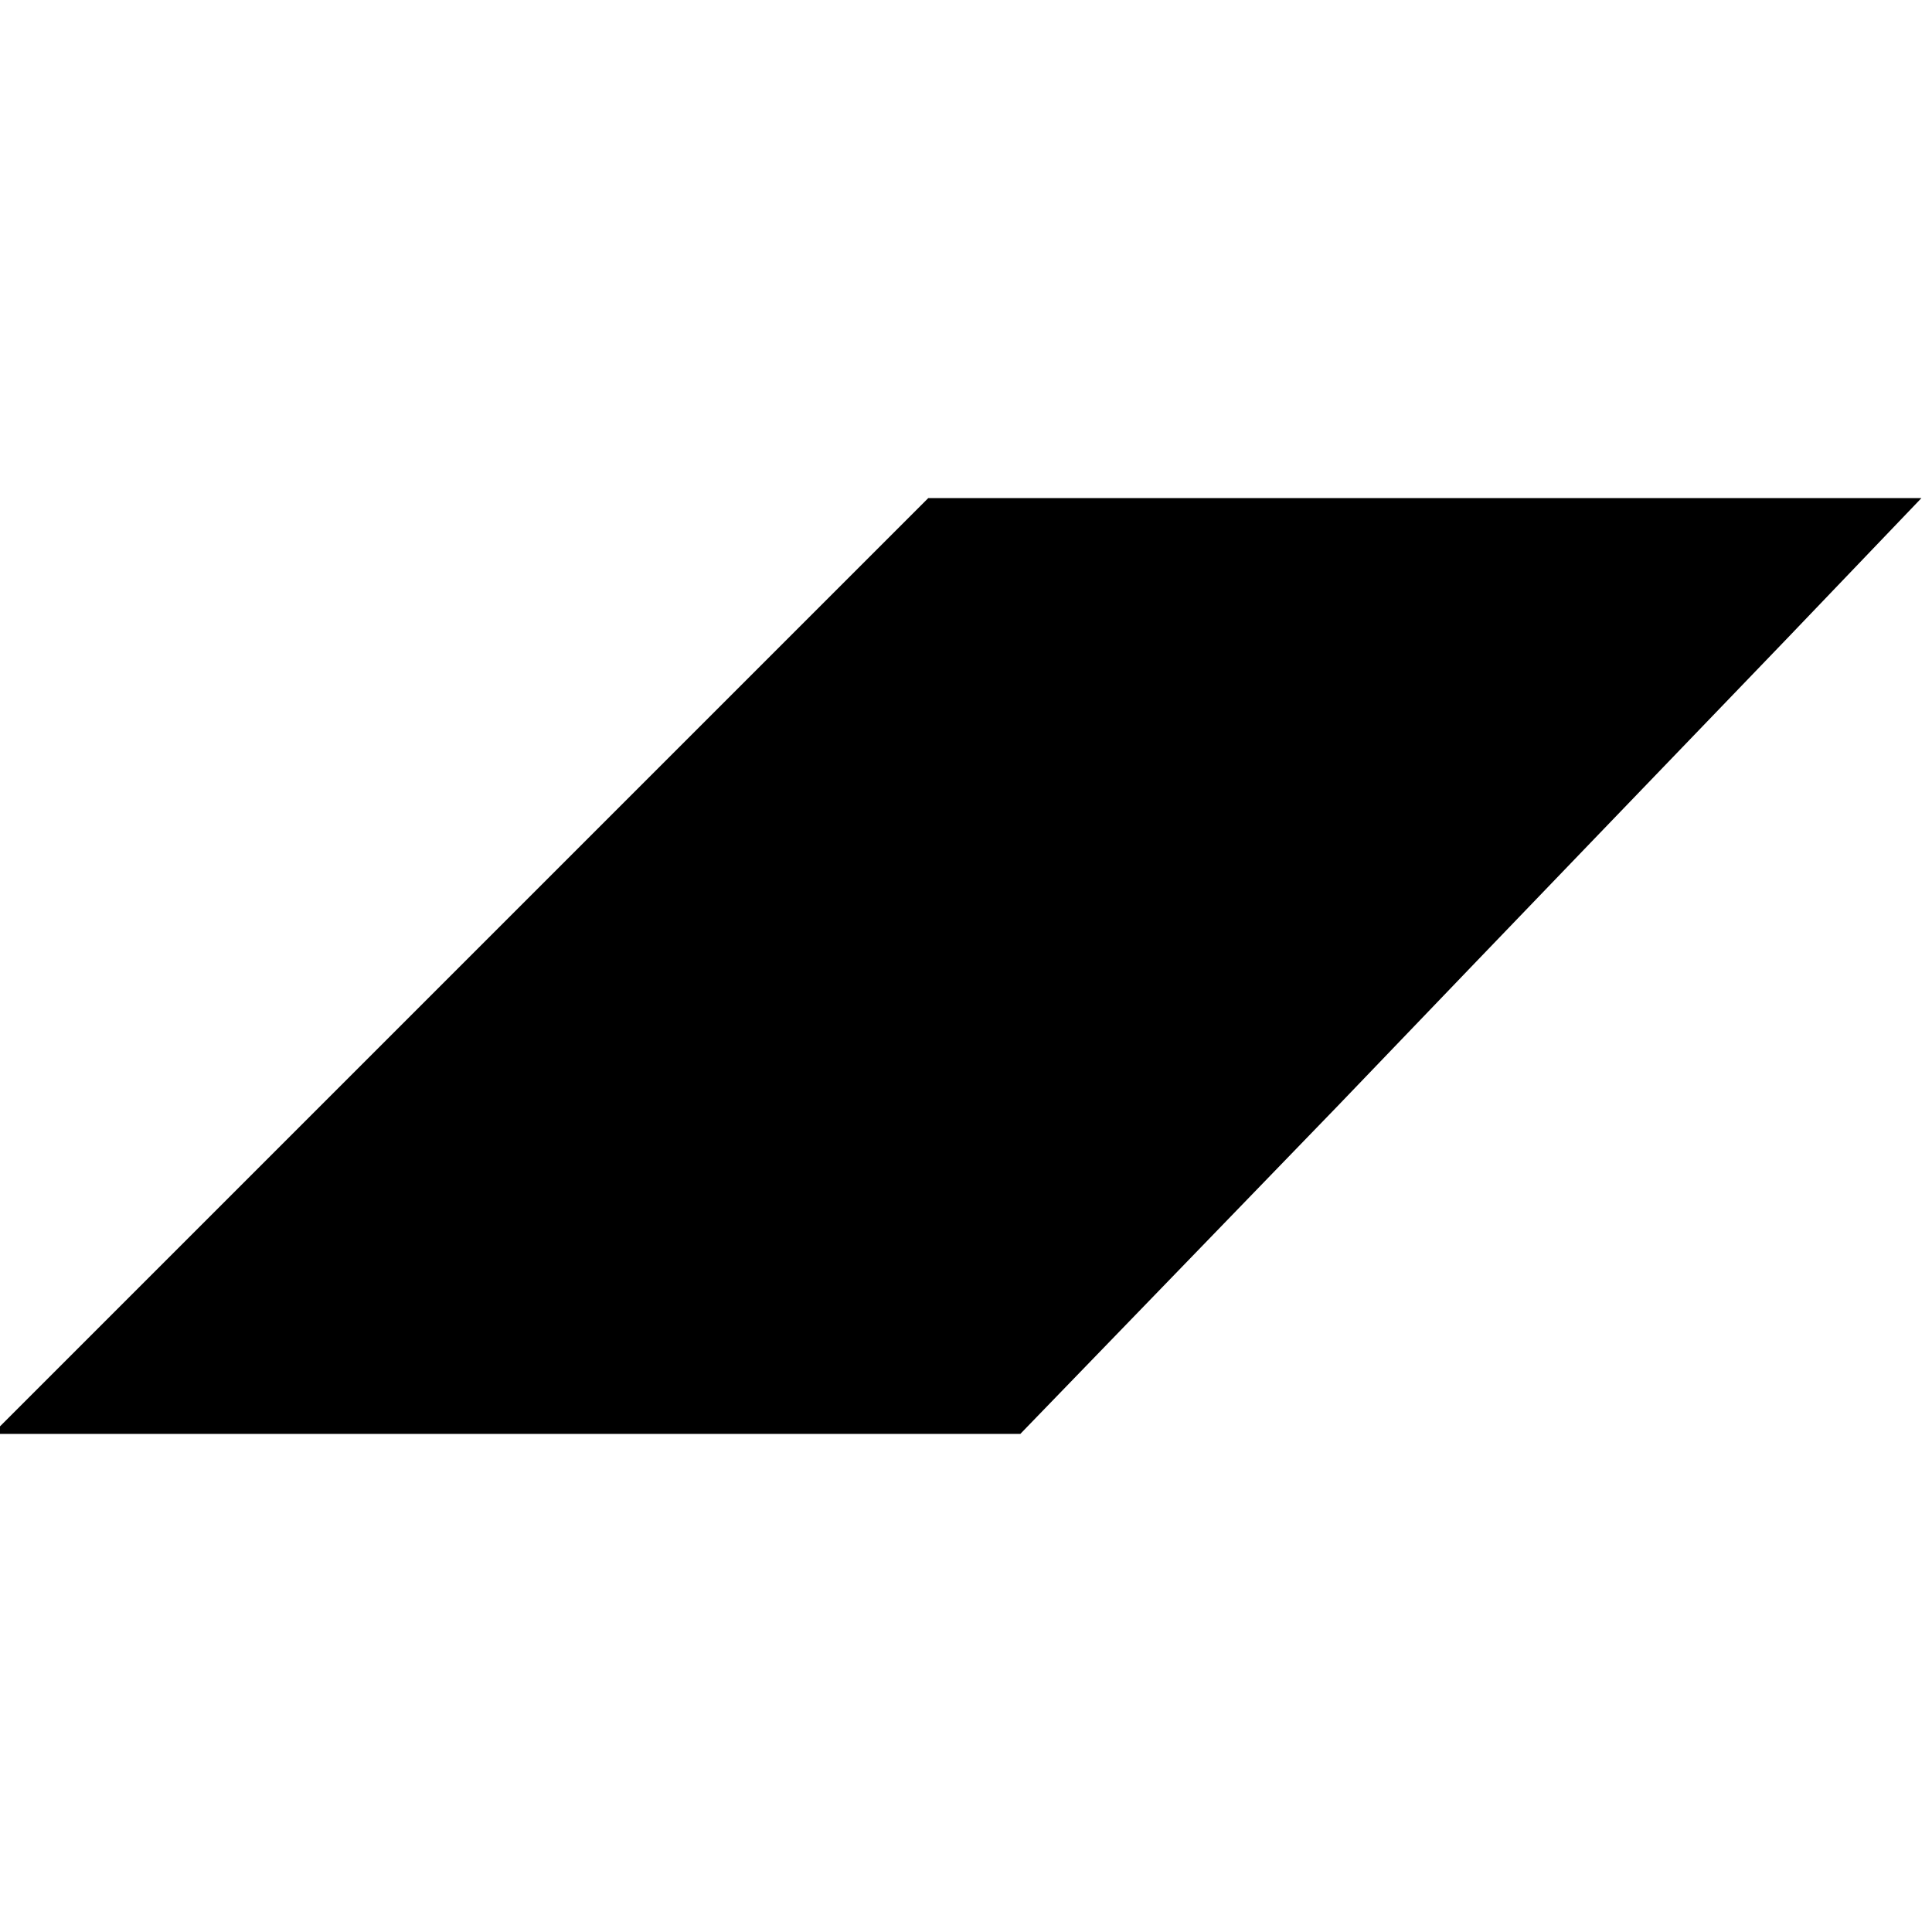 <svg version="1" xmlns="http://www.w3.org/2000/svg" width="170.667" height="170.667" viewBox="0 0 128 128"><path d="M30.5 64l-31 31h68.1l21-21.7c11.5-12 24.9-25.9 29.8-31l8.9-9.3H61.5l-31 31z"/></svg>